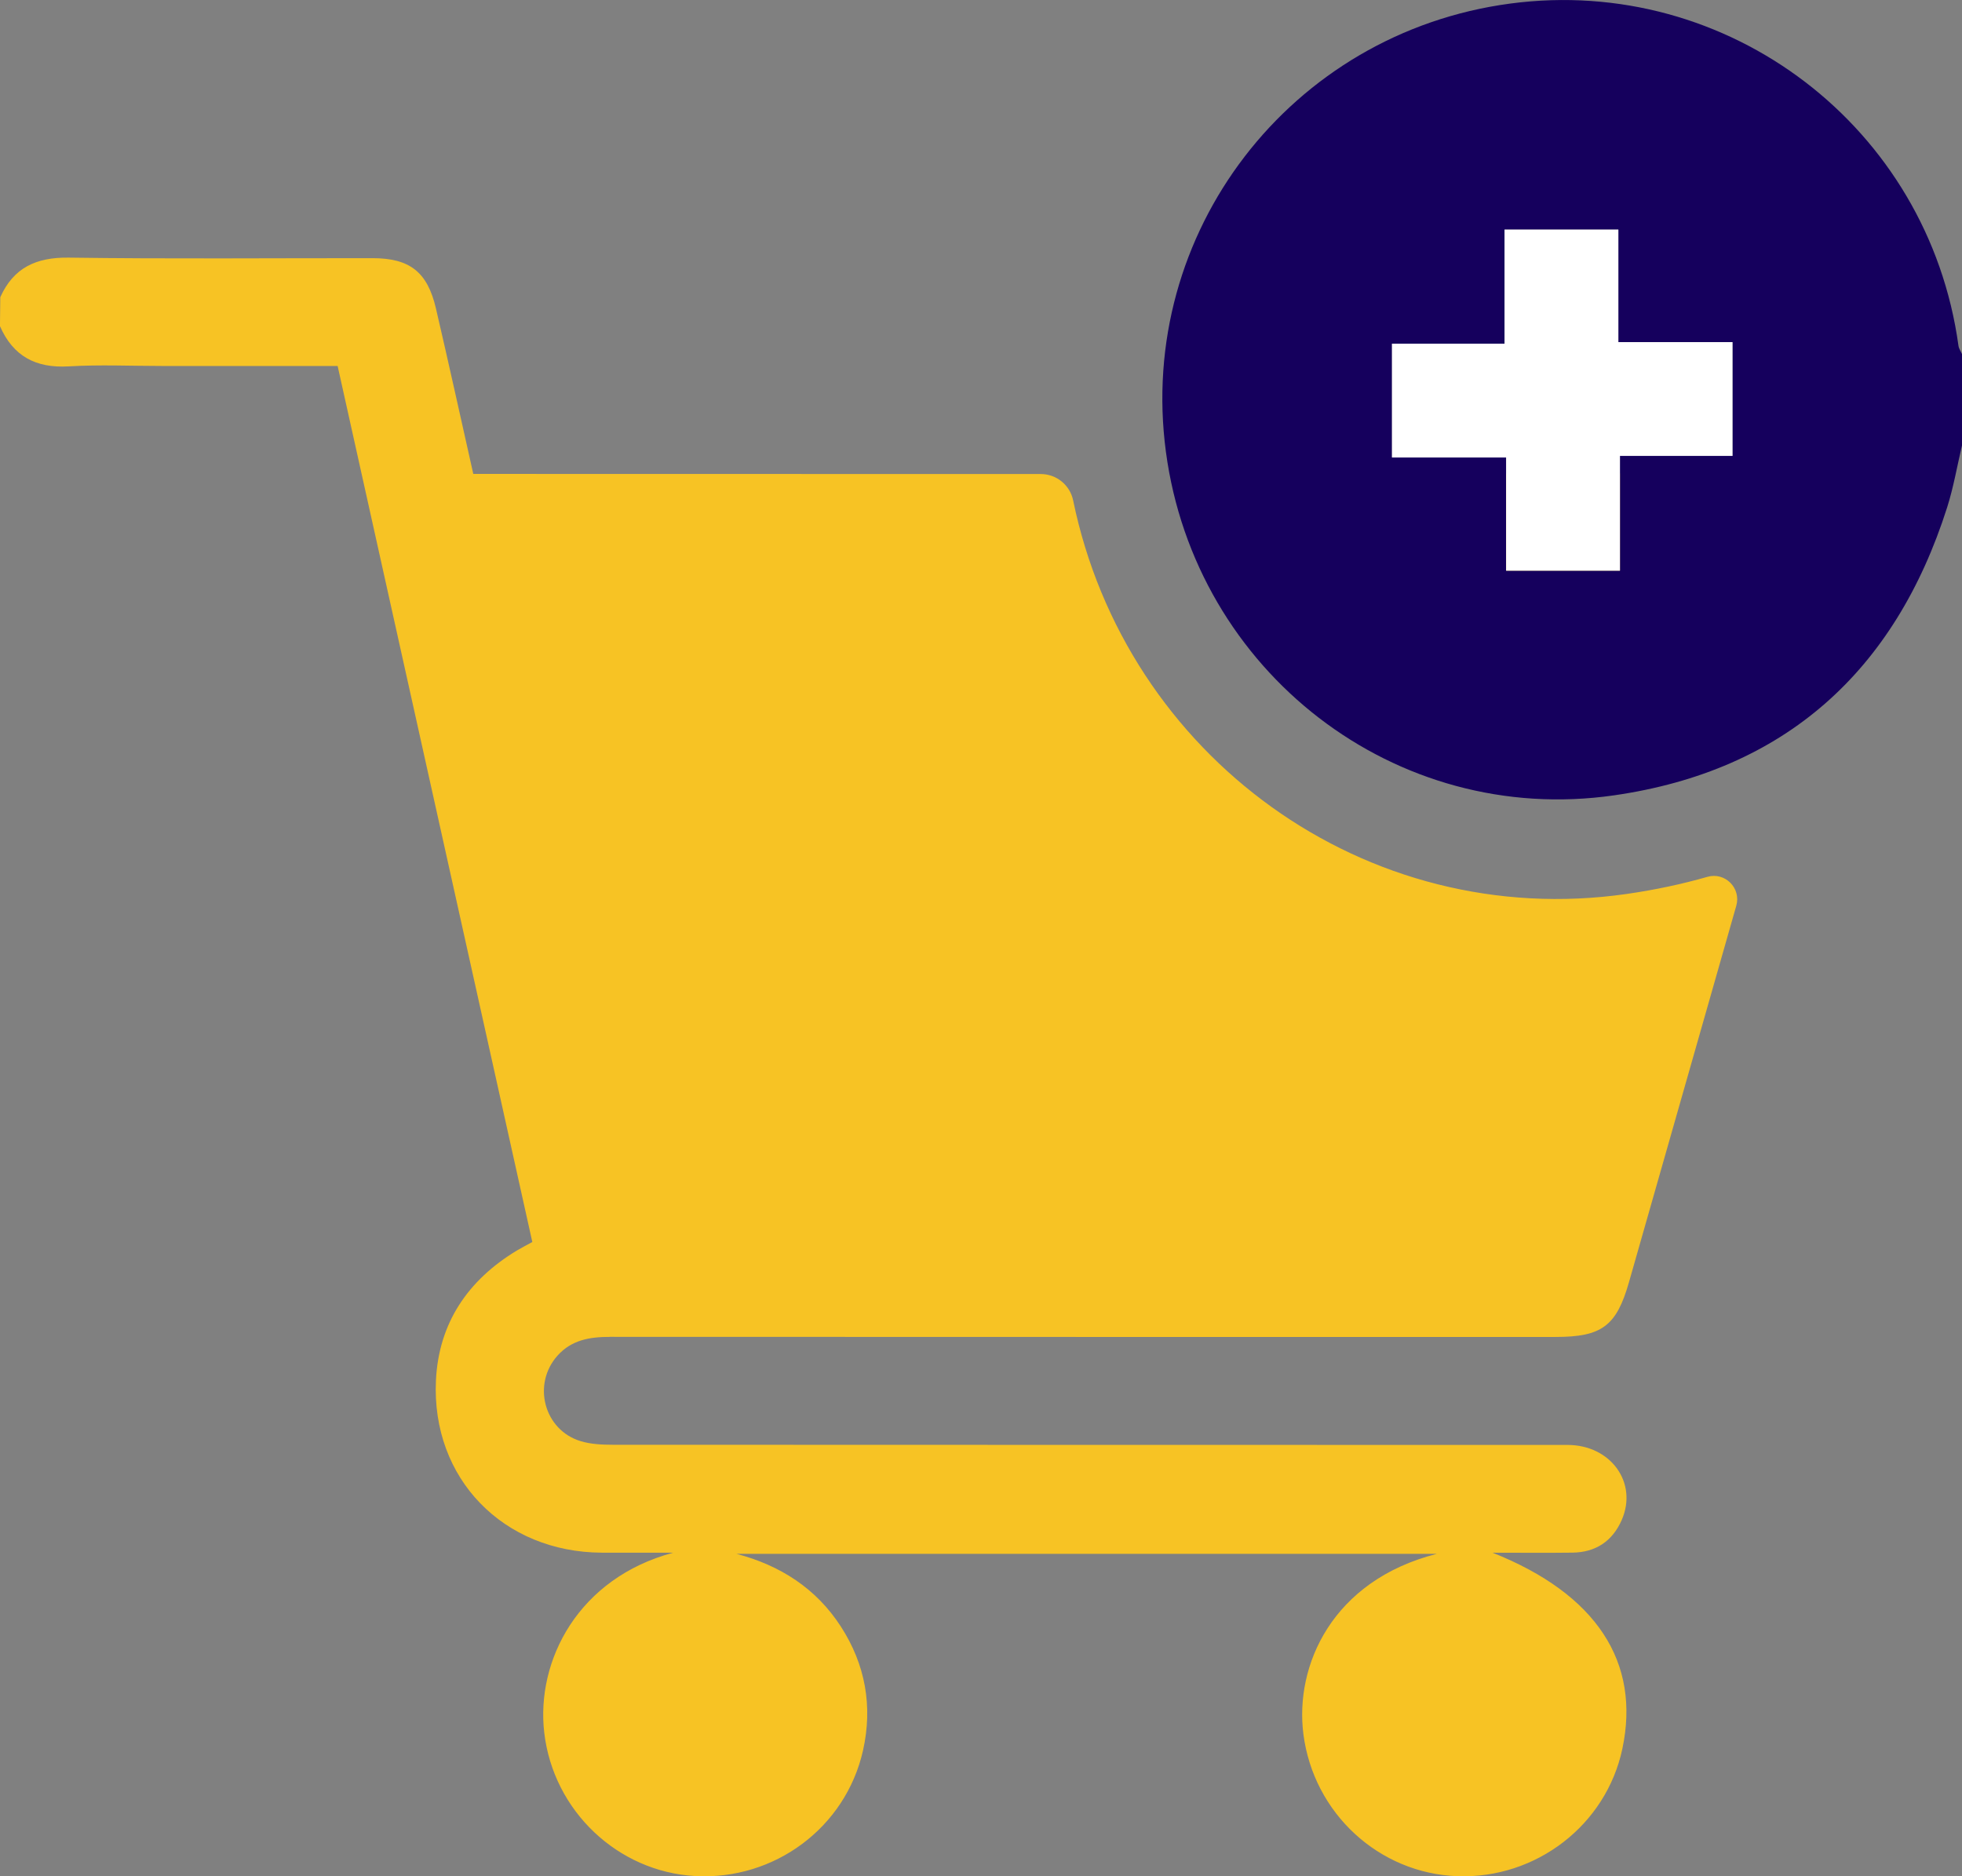 <?xml version="1.0" encoding="UTF-8" standalone="no"?>
<svg
   id="Capa_2"
   data-name="Capa 2"
   viewBox="0 0 544.39 520.74"
   version="1.1"
   sodipodi:docname="carrito-tienda.svg"
   inkscape:version="1.3.2 (091e20e, 2023-11-25, custom)"
   xmlns:inkscape="http://www.inkscape.org/namespaces/inkscape"
   xmlns:sodipodi="http://sodipodi.sourceforge.net/DTD/sodipodi-0.dtd"
   xmlns="http://www.w3.org/2000/svg"
   xmlns:svg="http://www.w3.org/2000/svg">
  <rect x="0" y="0" width="544.39" height="520.74" fill="#808080" stroke="none"/>
  <sodipodi:namedview
     id="namedview4"
     pagecolor="#ffffff"
     bordercolor="#000000"
     borderopacity="0.25"
     inkscape:showpageshadow="2"
     inkscape:pageopacity="0.0"
     inkscape:pagecheckerboard="0"
     inkscape:deskcolor="#d1d1d1"
     inkscape:zoom="0.27870659"
     inkscape:cx="-10.764008"
     inkscape:cy="489.76237"
     inkscape:window-width="1920"
     inkscape:window-height="1017"
     inkscape:window-x="1912"
     inkscape:window-y="-8"
     inkscape:window-maximized="1"
     inkscape:current-layer="Capa_2" />
  <defs
     id="defs1">
    <style
       id="style1">
      .cls-1 {
        fill: #93c123;
      }

      .cls-1, .cls-2, .cls-3 {
        stroke-width: 0px;
      }

      .cls-2 {
        fill: #1b6296;
      }

      .cls-3 {
        fill: #fff;
      }
    </style>
  </defs>
  <g
     id="Capa_1-2"
     data-name="Capa 1">
    <g
       id="g2"
       style="fill:#f7c324;fill-opacity:1">
      <path
         class="cls-1"
         d="M169.22,371.02c87.48.04,174.97.03,262.45.03,12.79,0,16.85-3.05,20.31-15.18,9.94-34.83,19.84-69.66,29.78-104.49,1.4-4.89-3.11-9.43-8-8.03-7.07,2.03-14.51,3.61-22.31,4.74-72.57,10.47-139.1-38.31-153.69-109.22-.88-4.26-4.64-7.31-8.99-7.31-50.31,0-100.61-.03-150.92-.03h-6.53c-3.51-15.62-6.84-30.81-10.37-45.95-2.36-10.13-7.29-13.92-17.56-13.93-28.11-.02-56.22.24-84.32-.15-9.02-.12-15.32,2.78-18.99,10.99l-.09,8.03c3.66,8.37,9.98,11.7,19.08,11.16,8.62-.51,17.29-.11,25.94-.11h48.67c18.04,81.21,36.04,162.19,54.02,243.13-1.68.92-3.01,1.6-4.28,2.36-13.6,8.21-21.71,20.16-22.46,36.06-1.29,27.25,18.71,47.68,46.02,47.8,6.61.03,13.22,0,19.83,0-26.28,7.02-38.14,29.86-35.8,49.95,2.52,21.71,20.4,38.62,41.89,39.8,22.02,1.21,41.76-13.49,46.56-34.87,2.75-12.25.65-23.86-6.15-34.38-6.84-10.59-16.84-16.98-28.93-20.17h194.27c-29.08,7.41-39.44,31.05-37,50.04,2.83,21.98,20.99,38.66,42.75,39.42,21.85.77,41.23-14.2,45.74-35.31,5.14-24.07-7.16-43.01-36-54.47,7.95,0,15.06.07,22.17-.02,6.46-.08,11.11-3.2,13.67-9.07,4.52-10.35-3.06-20.82-15.04-20.82-88.32-.02-176.63,0-264.95-.05-2.96,0-6.05-.15-8.85-.99-10.21-3.07-13.56-15.84-6.42-23.78,3.91-4.35,8.98-5.17,14.49-5.17Z"
         id="path1"
         style="fill:#f7c324;fill-opacity:1" />
      <path
         class="cls-1"
         d="M453.47,131.39c-13.15.03-26.3.07-39.45.09v38.73h39.45v-38.81Z"
         id="path2"
         style="fill:#f7c324;fill-opacity:1" />
    </g>
    <path
       class="cls-2"
       d="M544.39,123.63c-1.36,5.74-2.35,11.6-4.13,17.21-14.47,45.46-45.05,73.06-92.39,79.89-60.76,8.77-116.23-34.34-124.37-95.34-8.11-60.75,34.53-116.28,95.53-124.4,60.57-8.07,116.07,34.33,124.38,94.98.11.8.65,1.54.99,2.31v25.35ZM449.48,158.38v-31.86h31.23v-31.58h-31.67v-31.23h-31.58v31.67h-31.23v31.58h31.67v31.41h31.58Z"
       id="path3"
       style="fill:#15005d;fill-opacity:1" />
    <path
       class="cls-3"
       d="M449.48,158.38h-31.58v-31.41h-31.67v-31.58h31.23v-31.67h31.58v31.23h31.67v31.58h-31.23v31.86Z"
       id="path4" />
  </g>
</svg>
